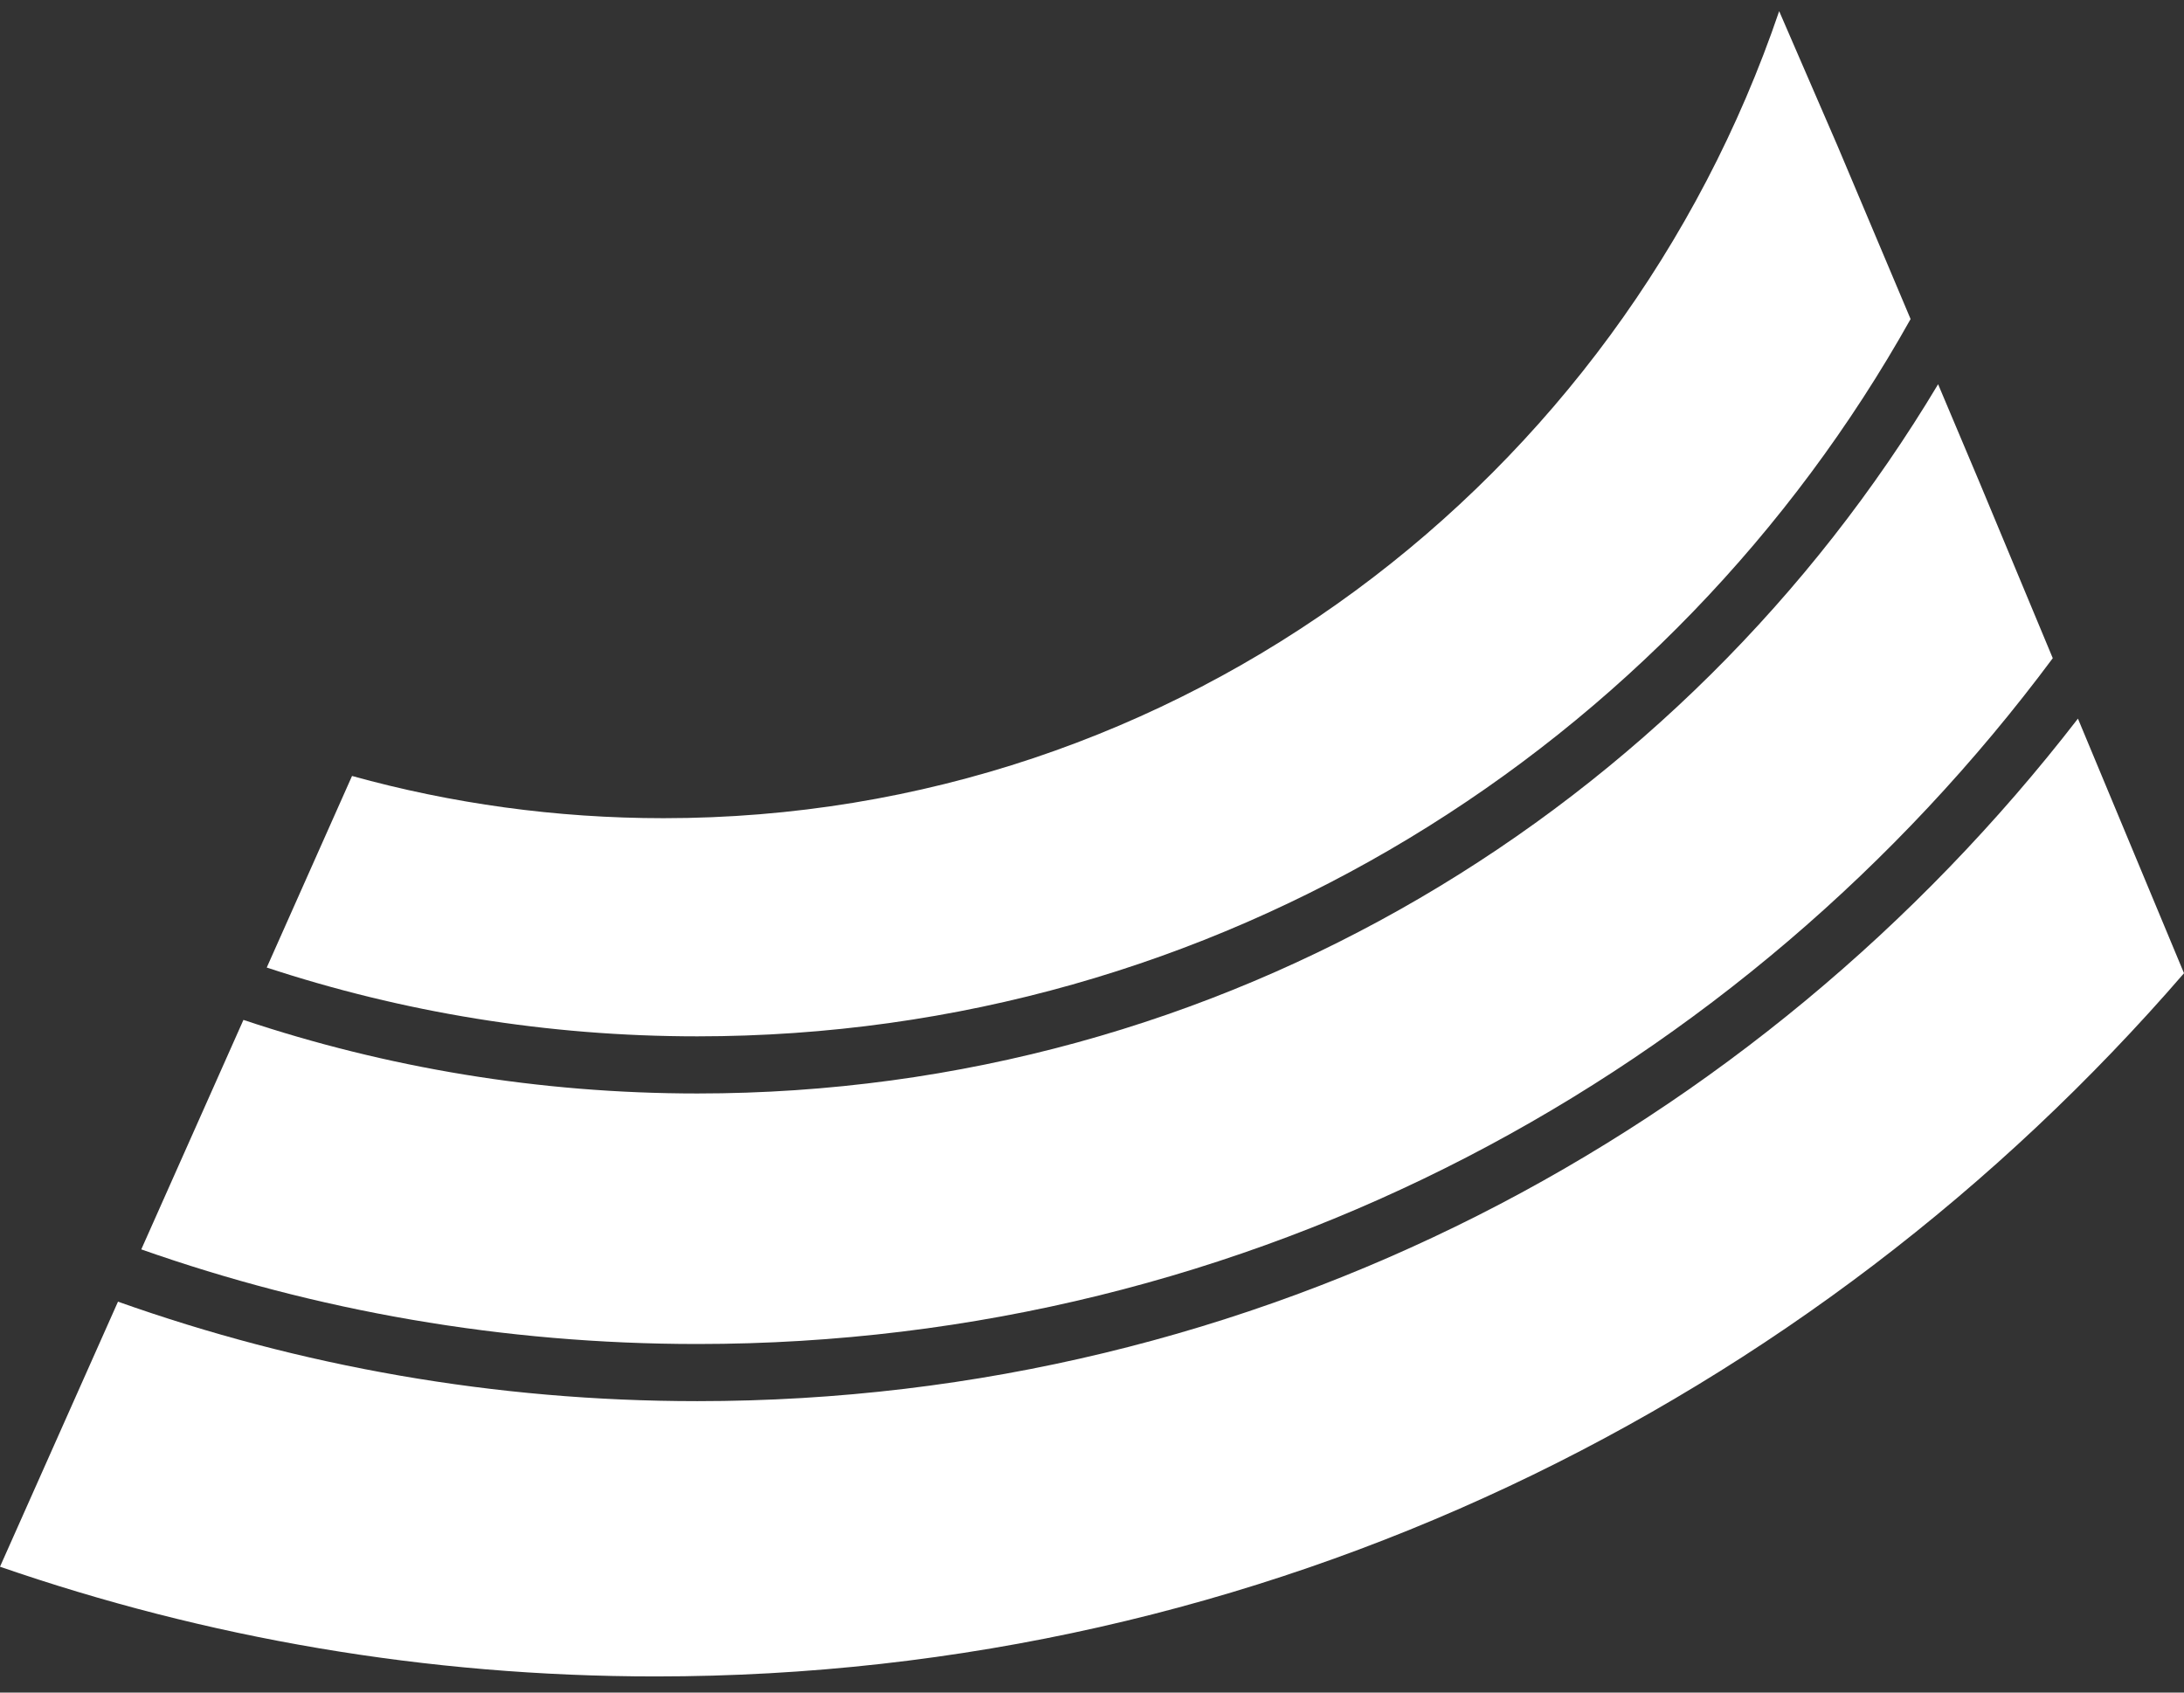 <svg width="80" height="62" viewBox="0 0 80 62" fill="none" xmlns="http://www.w3.org/2000/svg">
<rect x="0" y="0" width="80" height="62" fill="#333333" stroke="none"/>
<g id="Intersect">
<path d="M80 35.65C66.352 51.441 46.33 61.409 24.016 61.409C15.613 61.409 7.535 59.995 0 57.39L4.322 47.681C10.966 50.041 18.108 51.325 25.545 51.325C46.074 51.325 64.354 41.545 76.115 26.324L80 35.65Z" fill="white" style="fill:white;fill-opacity:1;"/>
<path d="M75.193 24.11C63.842 39.37 45.827 49.232 25.545 49.232C18.41 49.232 11.557 48.012 5.175 45.766L8.917 37.36C14.148 39.109 19.738 40.055 25.545 40.055C44.804 40.055 61.67 29.651 70.993 14.075L72.519 17.692L75.193 24.11Z" fill="white" style="fill:white;fill-opacity:1;"/>
<path d="M9.771 35.442C14.739 37.078 20.04 37.962 25.545 37.962C44.589 37.962 61.2 27.379 69.985 11.687L67.306 5.338L65.171 0.409C59.322 17.614 43.236 29.971 24.308 29.971C20.358 29.971 16.531 29.433 12.895 28.424L9.771 35.442Z" fill="white" style="fill:white;fill-opacity:1;"/>
</g>
</svg>
